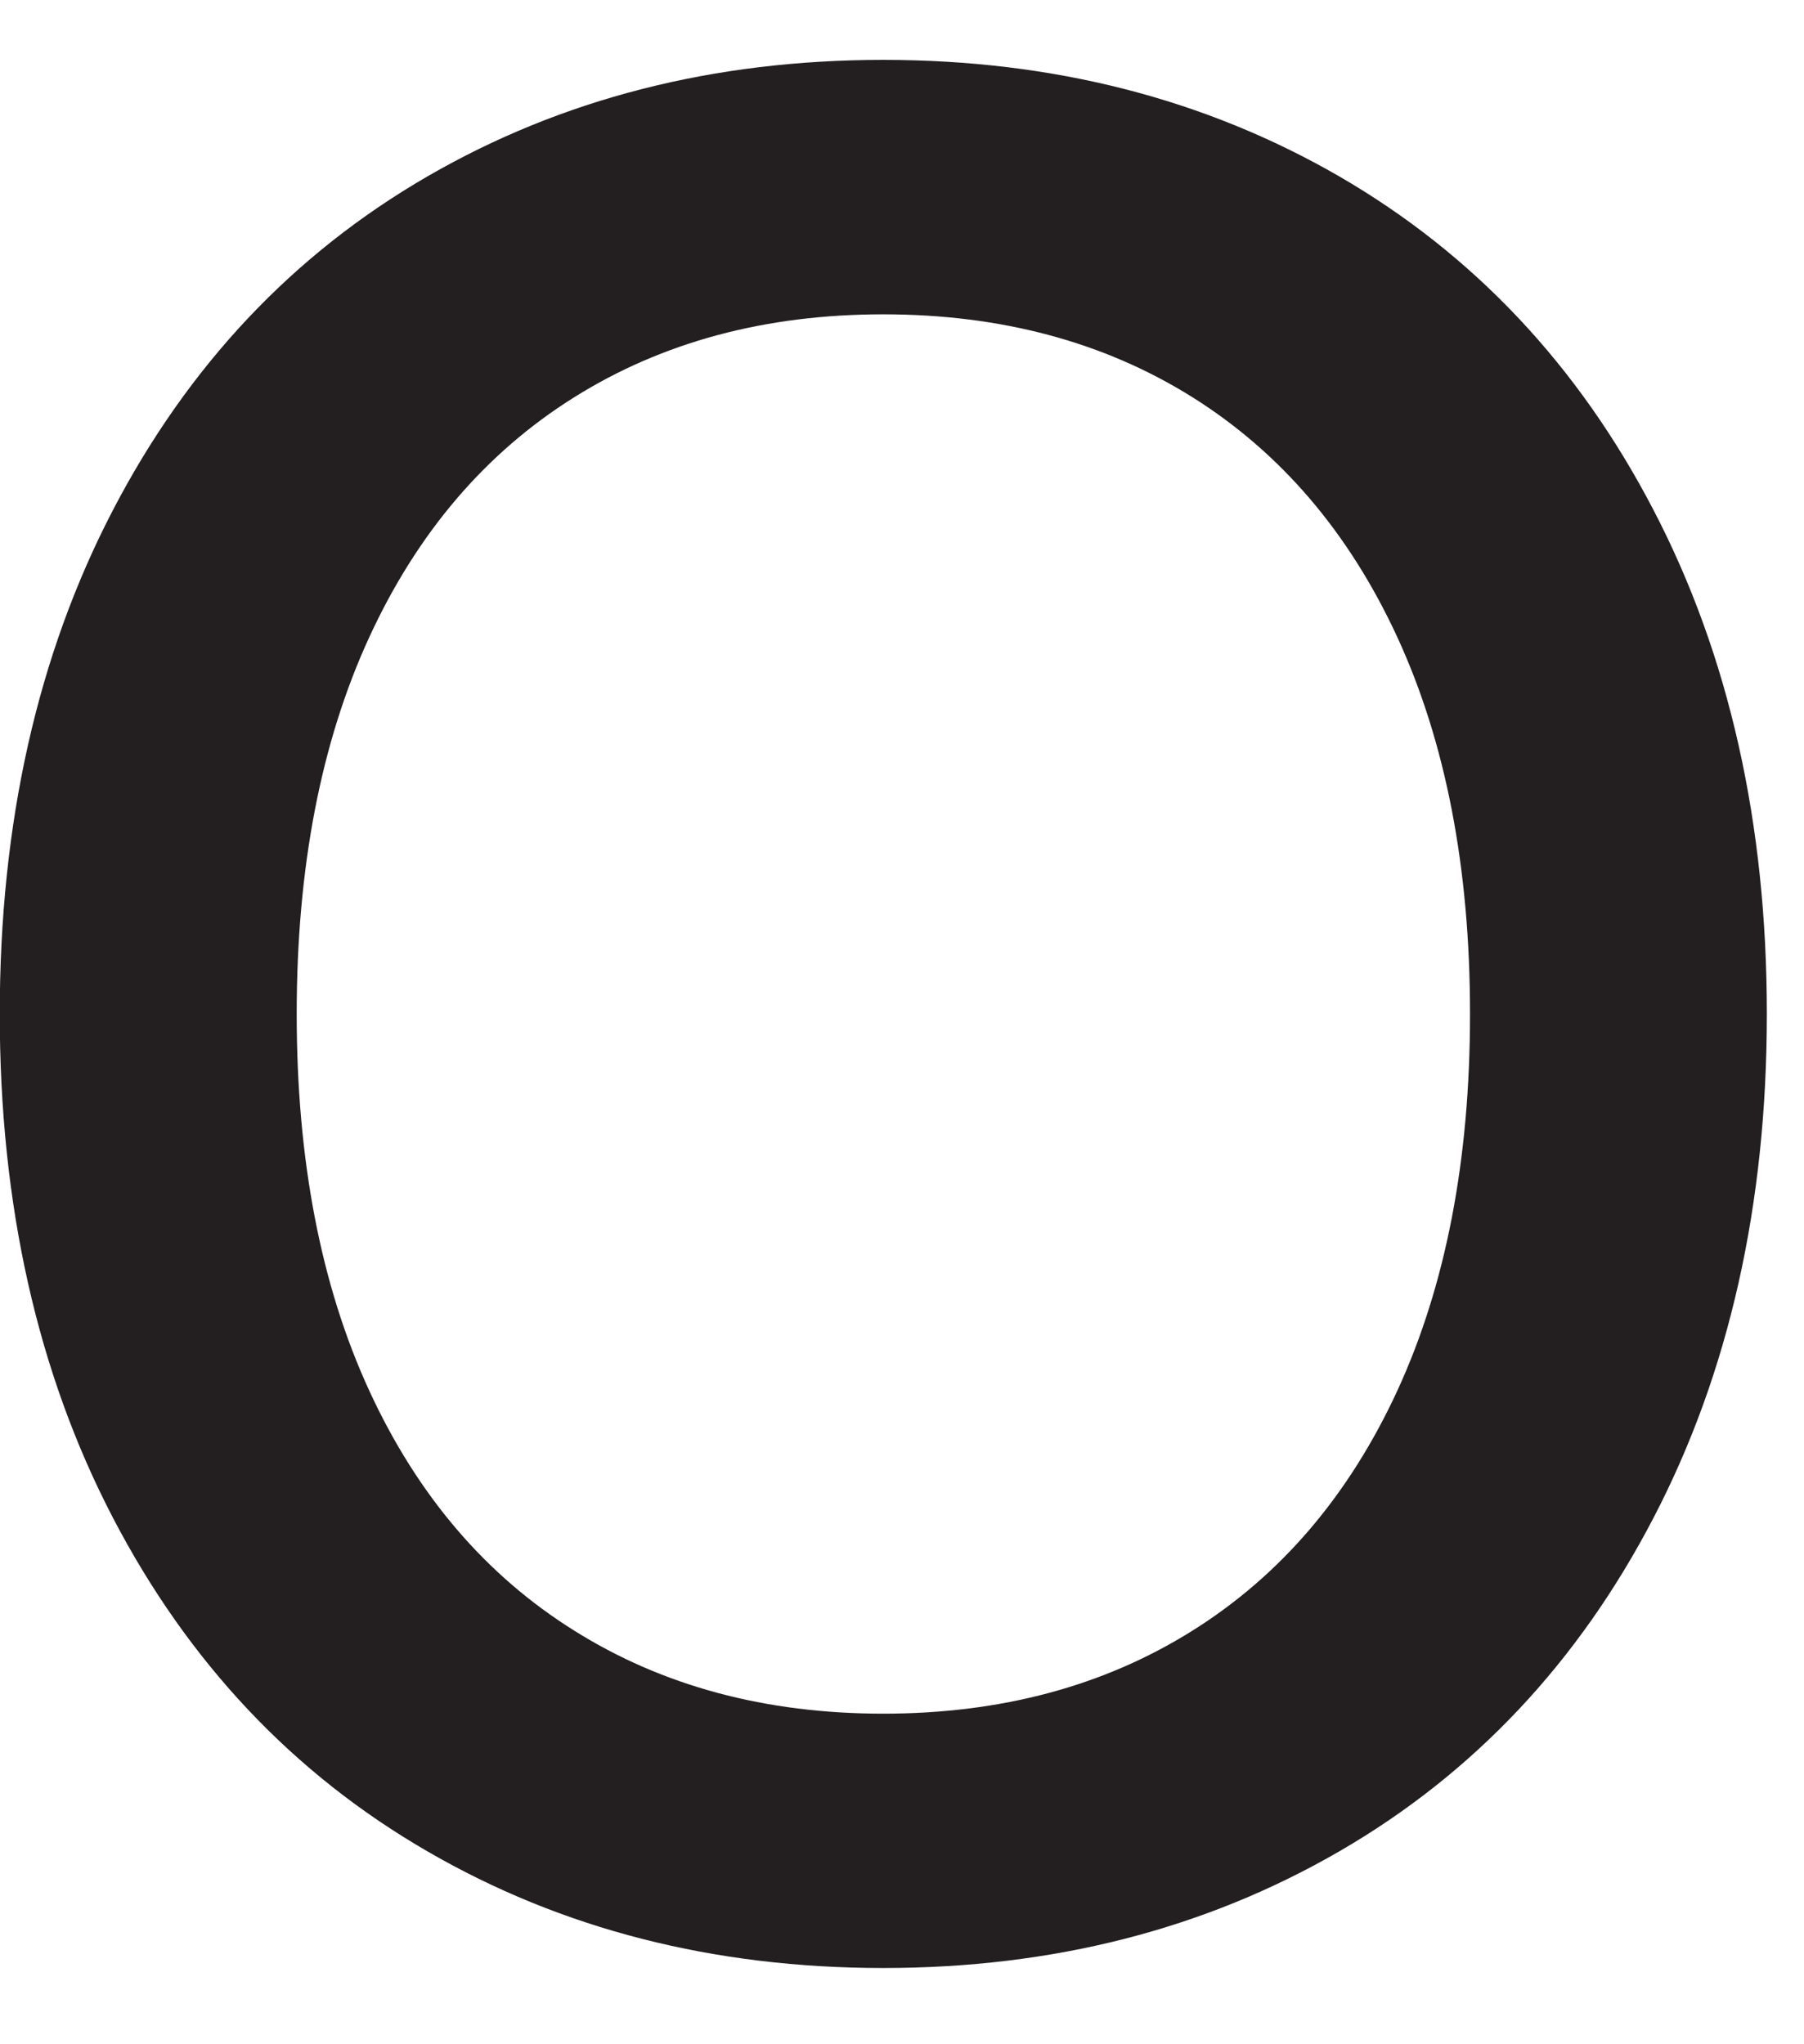 <?xml version="1.0" encoding="UTF-8"?><svg xmlns="http://www.w3.org/2000/svg" xmlns:xlink="http://www.w3.org/1999/xlink" xmlns:avocode="https://avocode.com/" id="SVGDoc81ce891e819d4dac99a7fd6233c91b9d" width="15px" height="17px" version="1.1" viewBox="0 0 15 17" aria-hidden="true"><defs><linearGradient class="cerosgradient" data-cerosgradient="true" id="CerosGradient_id39e57911f" gradientUnits="userSpaceOnUse" x1="50%" y1="100%" x2="50%" y2="0%"><stop offset="0%" stop-color="#d1d1d1"/><stop offset="100%" stop-color="#d1d1d1"/></linearGradient><linearGradient/></defs><g><g><path d="M0.938,12.62c-0.627,-1.205 -0.94,-2.601 -0.94,-4.188c0,-1.587 0.313,-2.983 0.94,-4.188c0.627,-1.205 1.499,-2.13 2.616,-2.777c1.116,-0.646 2.38,-0.969 3.79,-0.969c1.411,0 2.674,0.323 3.792,0.969c1.116,0.647 1.988,1.572 2.614,2.777c0.627,1.205 0.941,2.601 0.941,4.188c0,1.587 -0.314,2.983 -0.941,4.188c-0.626,1.204 -1.498,2.13 -2.614,2.776c-1.118,0.647 -2.381,0.97 -3.792,0.97c-1.41,0 -2.674,-0.323 -3.79,-0.97c-1.117,-0.646 -1.989,-1.572 -2.616,-2.776zM11.62,11.562c0.401,-0.872 0.603,-1.915 0.603,-3.13c0,-1.215 -0.202,-2.258 -0.603,-3.13c-0.402,-0.872 -0.97,-1.537 -1.704,-1.998c-0.734,-0.46 -1.592,-0.69 -2.572,-0.69c-0.98,0 -1.836,0.23 -2.57,0.69c-0.736,0.461 -1.304,1.126 -1.705,1.998c-0.401,0.872 -0.602,1.915 -0.602,3.13c0,1.215 0.201,2.258 0.602,3.13c0.401,0.872 0.969,1.538 1.705,1.998c0.734,0.461 1.59,0.691 2.57,0.691c0.98,0 1.838,-0.23 2.572,-0.691c0.734,-0.46 1.302,-1.126 1.704,-1.998z" fill="#231f20" fill-opacity="1"/></g></g></svg>